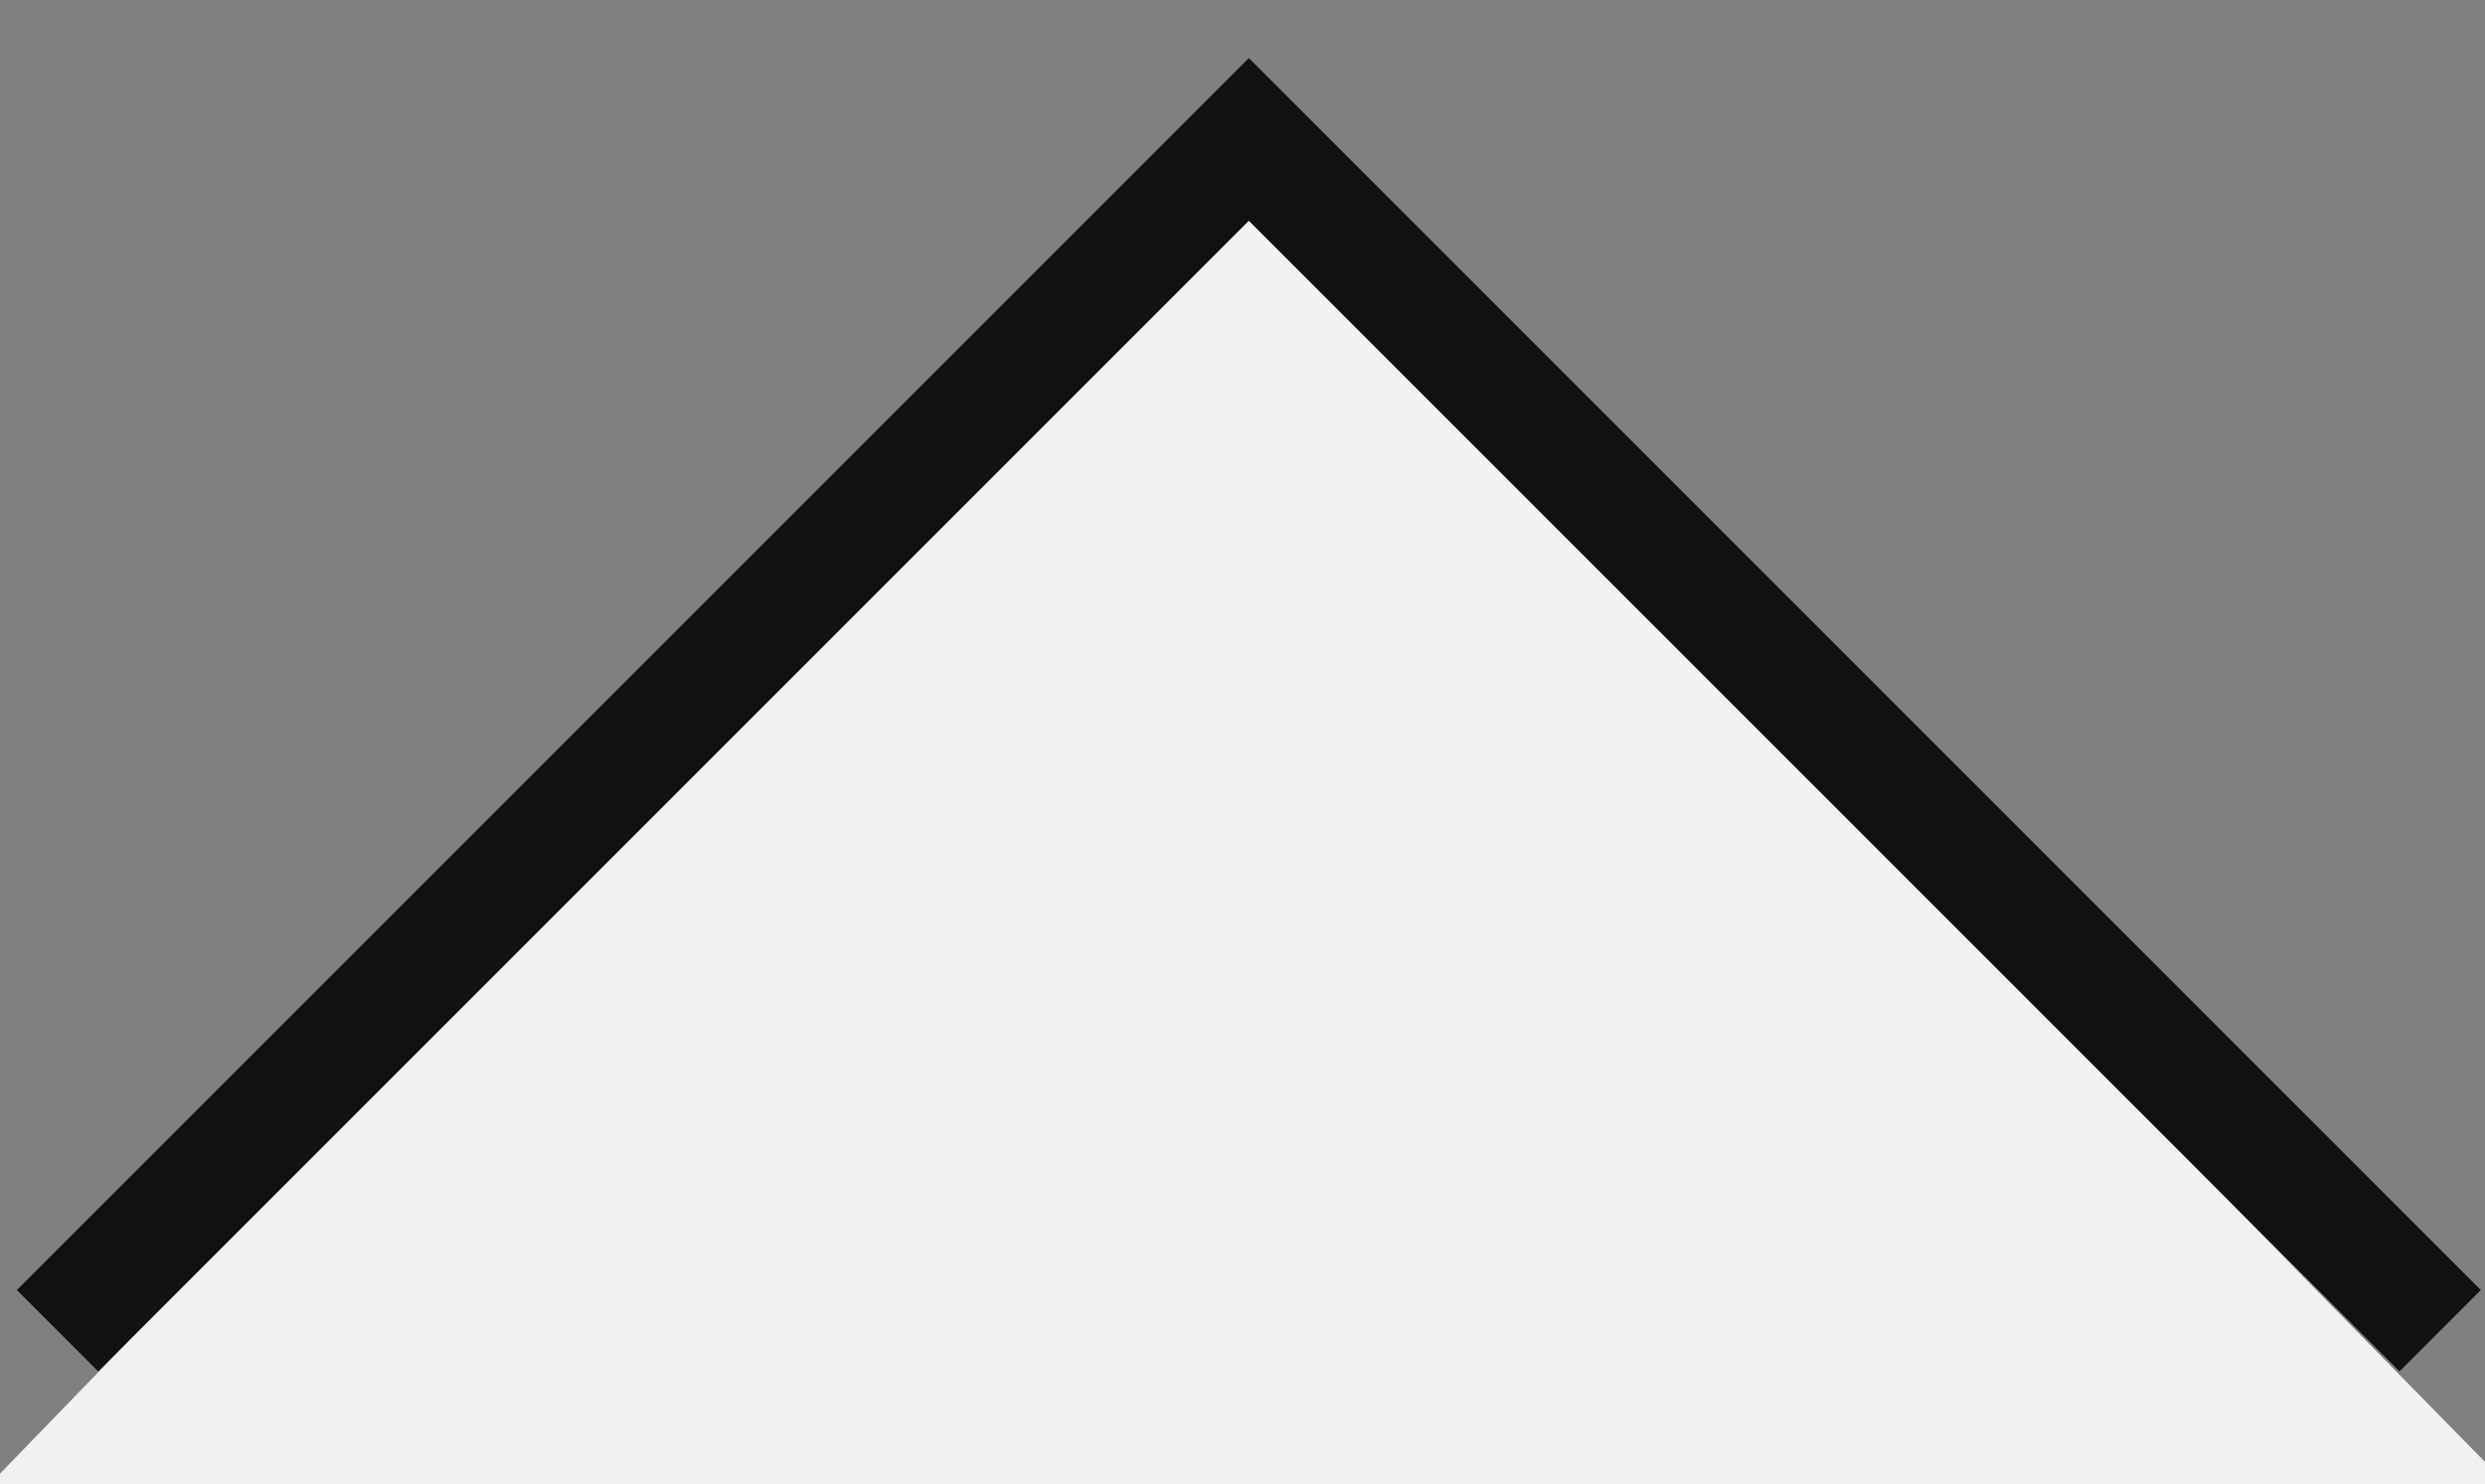 <svg xmlns="http://www.w3.org/2000/svg" xmlns:xlink="http://www.w3.org/1999/xlink" width="21.6" height="12.9" viewBox="0 0 21.6 12.9">
  <rect x="0" y="0" width="21.6" height="12.9" fill="#808080" stroke="none"/>
  <defs>
    <clipPath id="clip-path">
      <rect id="長方形_62311" data-name="長方形 62311" width="21.6" height="12.9" transform="translate(292 1069.5)" fill="#fff" stroke="#707070" stroke-width="1"/>
    </clipPath>
  </defs>
  <g id="speech" transform="translate(-292 -1069.5)" clip-path="url(#clip-path)">
    <g id="speech-2" data-name="speech">
      <path id="パス_2161279" data-name="パス 2161279" d="M302.941,1077.067l11.975-12.355,12.662,12.906" transform="translate(-12.132 6.471)" fill="#f1f1f1"/>
      <path id="パス_2161278" data-name="パス 2161278" d="M304.5,1075.067l10.355-10.355,10.355,10.355" transform="translate(-12 6)" fill="none" stroke="#111" stroke-width="1"/>
    </g>
  </g>
</svg>
